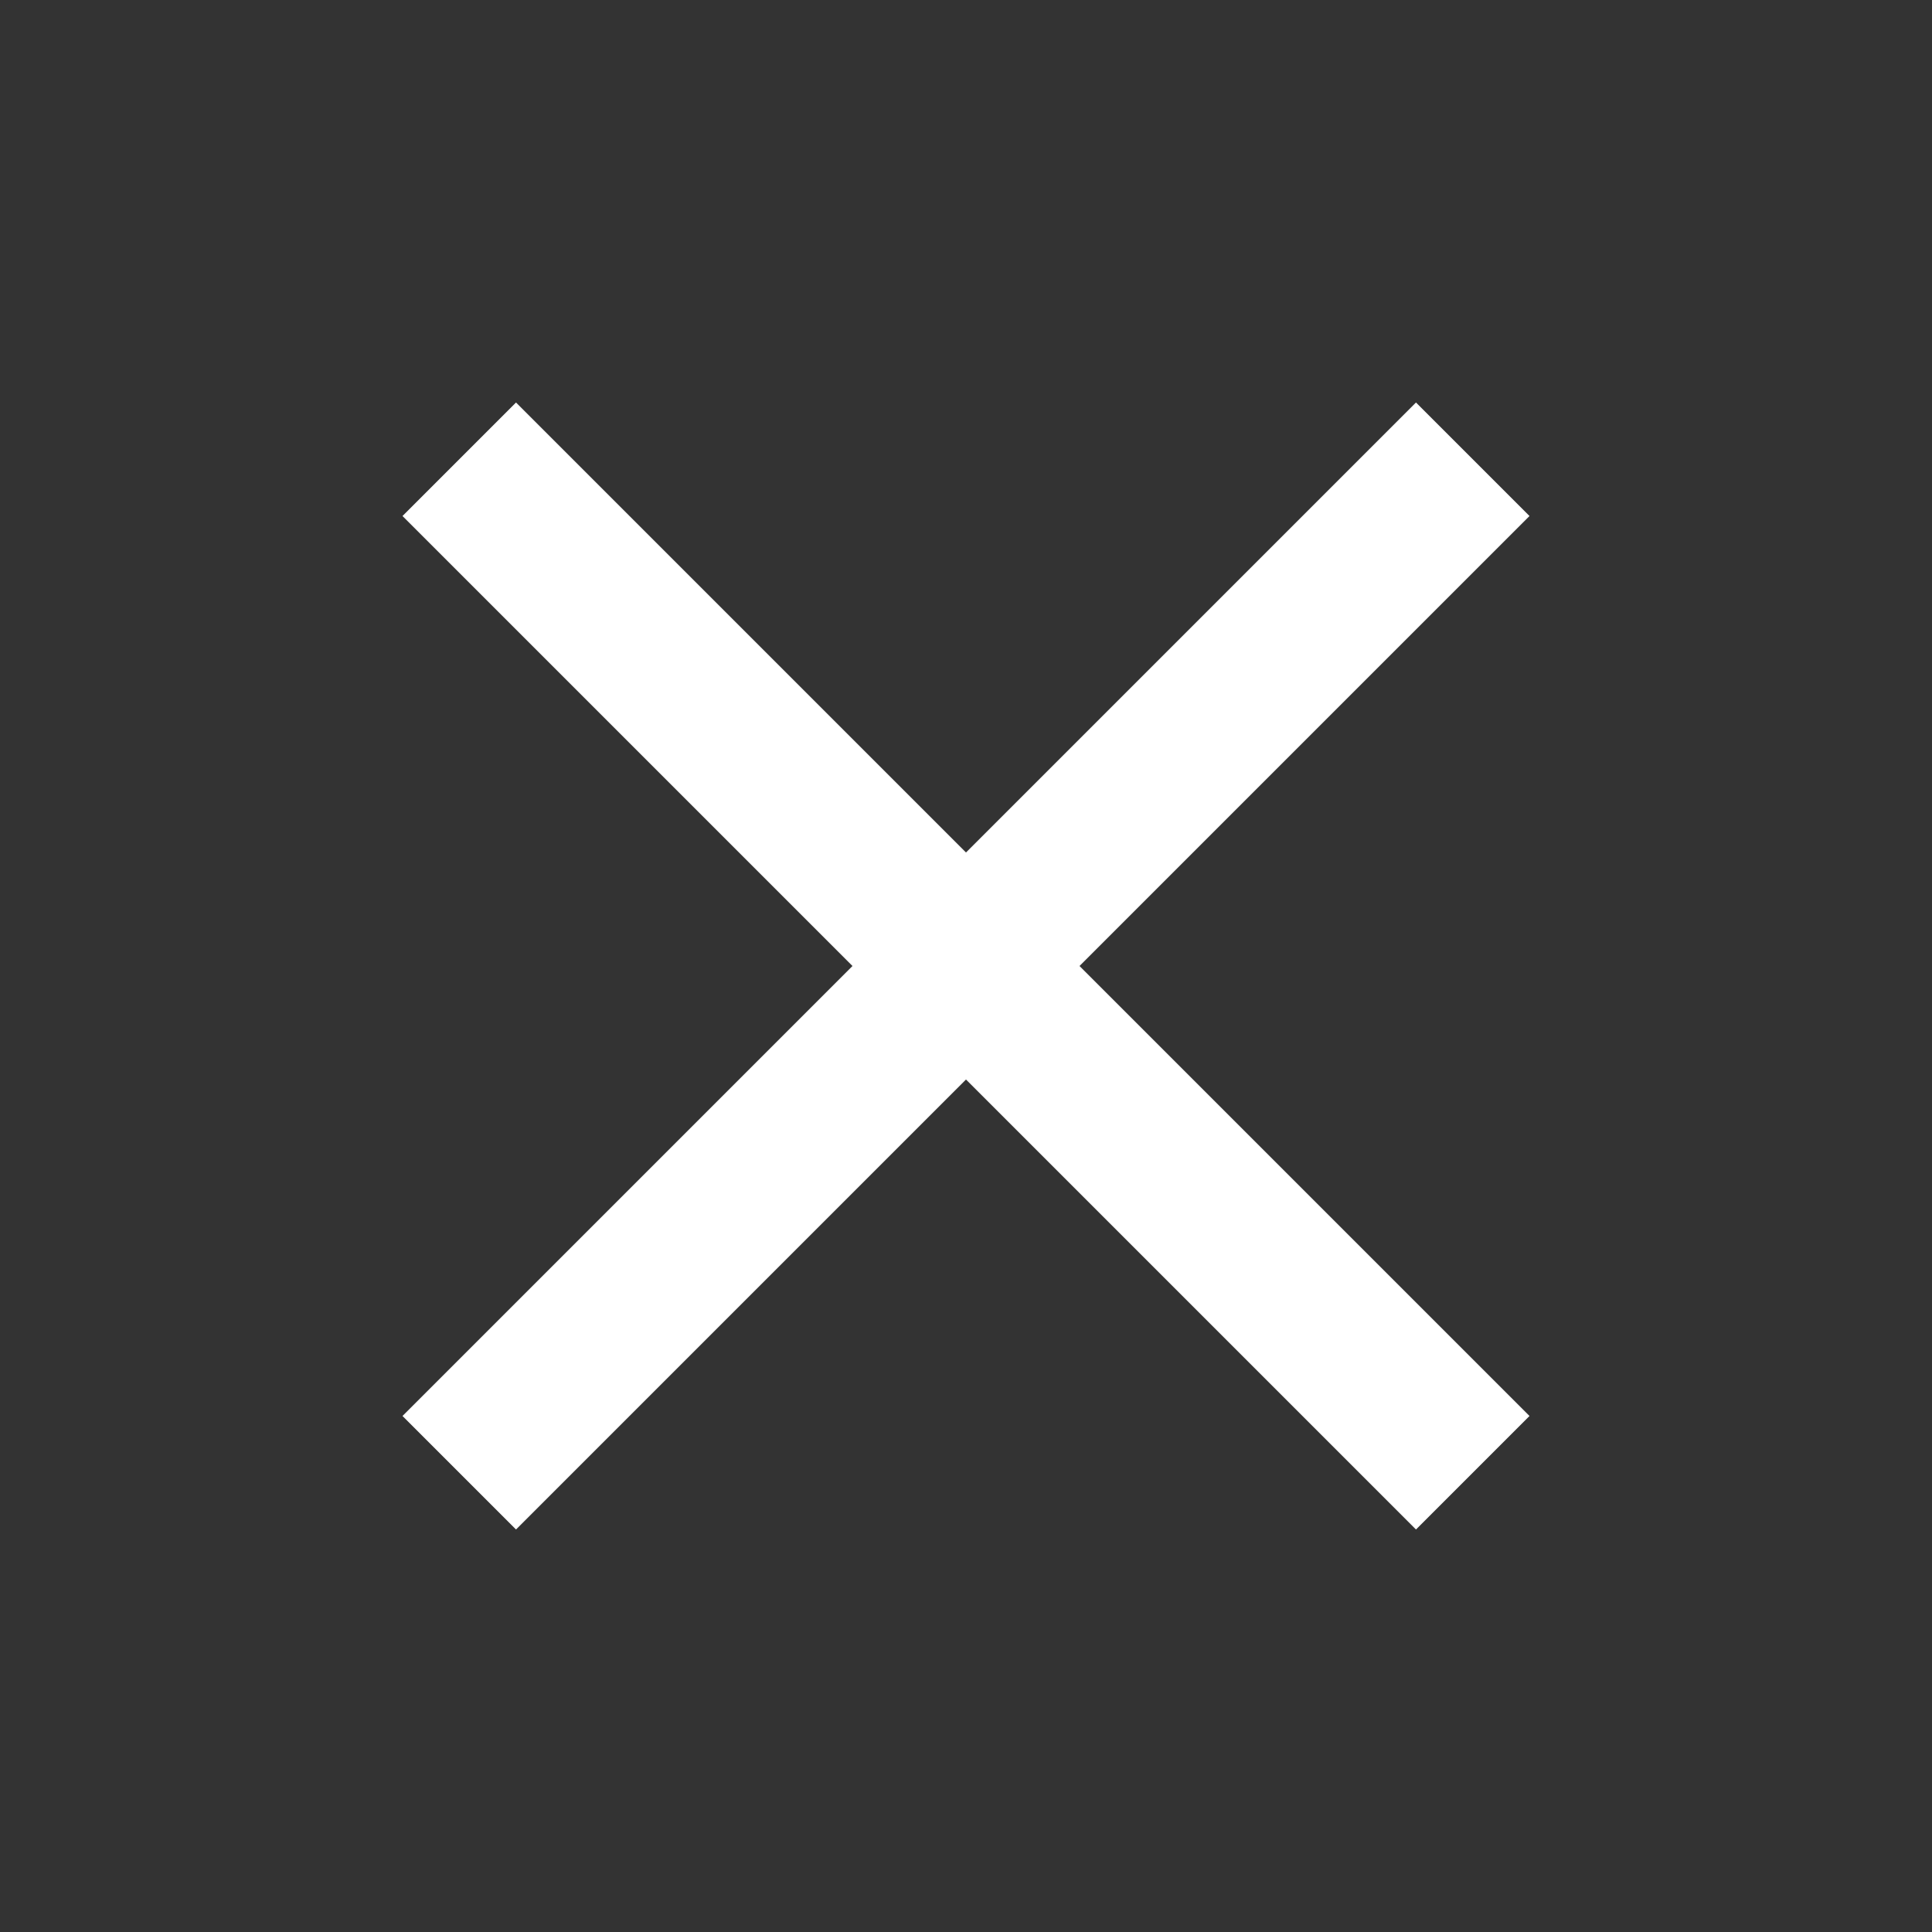 <?xml version="1.0" encoding="UTF-8"?><svg id="Layer_1" xmlns="http://www.w3.org/2000/svg" viewBox="0 0 24 24"><rect x="0" y="0" width="24" height="24" fill="#333333" stroke="none"/><defs><style>.cls-1{fill:#fff;}.cls-2{fill:none;}</style></defs><path class="cls-2" d="m0,0h24v24H0V0Z"/><path class="cls-1" d="m19,6.41l-1.41-1.41-5.59,5.59-5.59-5.59-1.41,1.41,5.59,5.59-5.59,5.59,1.41,1.41,5.59-5.59,5.59,5.59,1.41-1.41-5.59-5.59,5.59-5.59Z"/></svg>